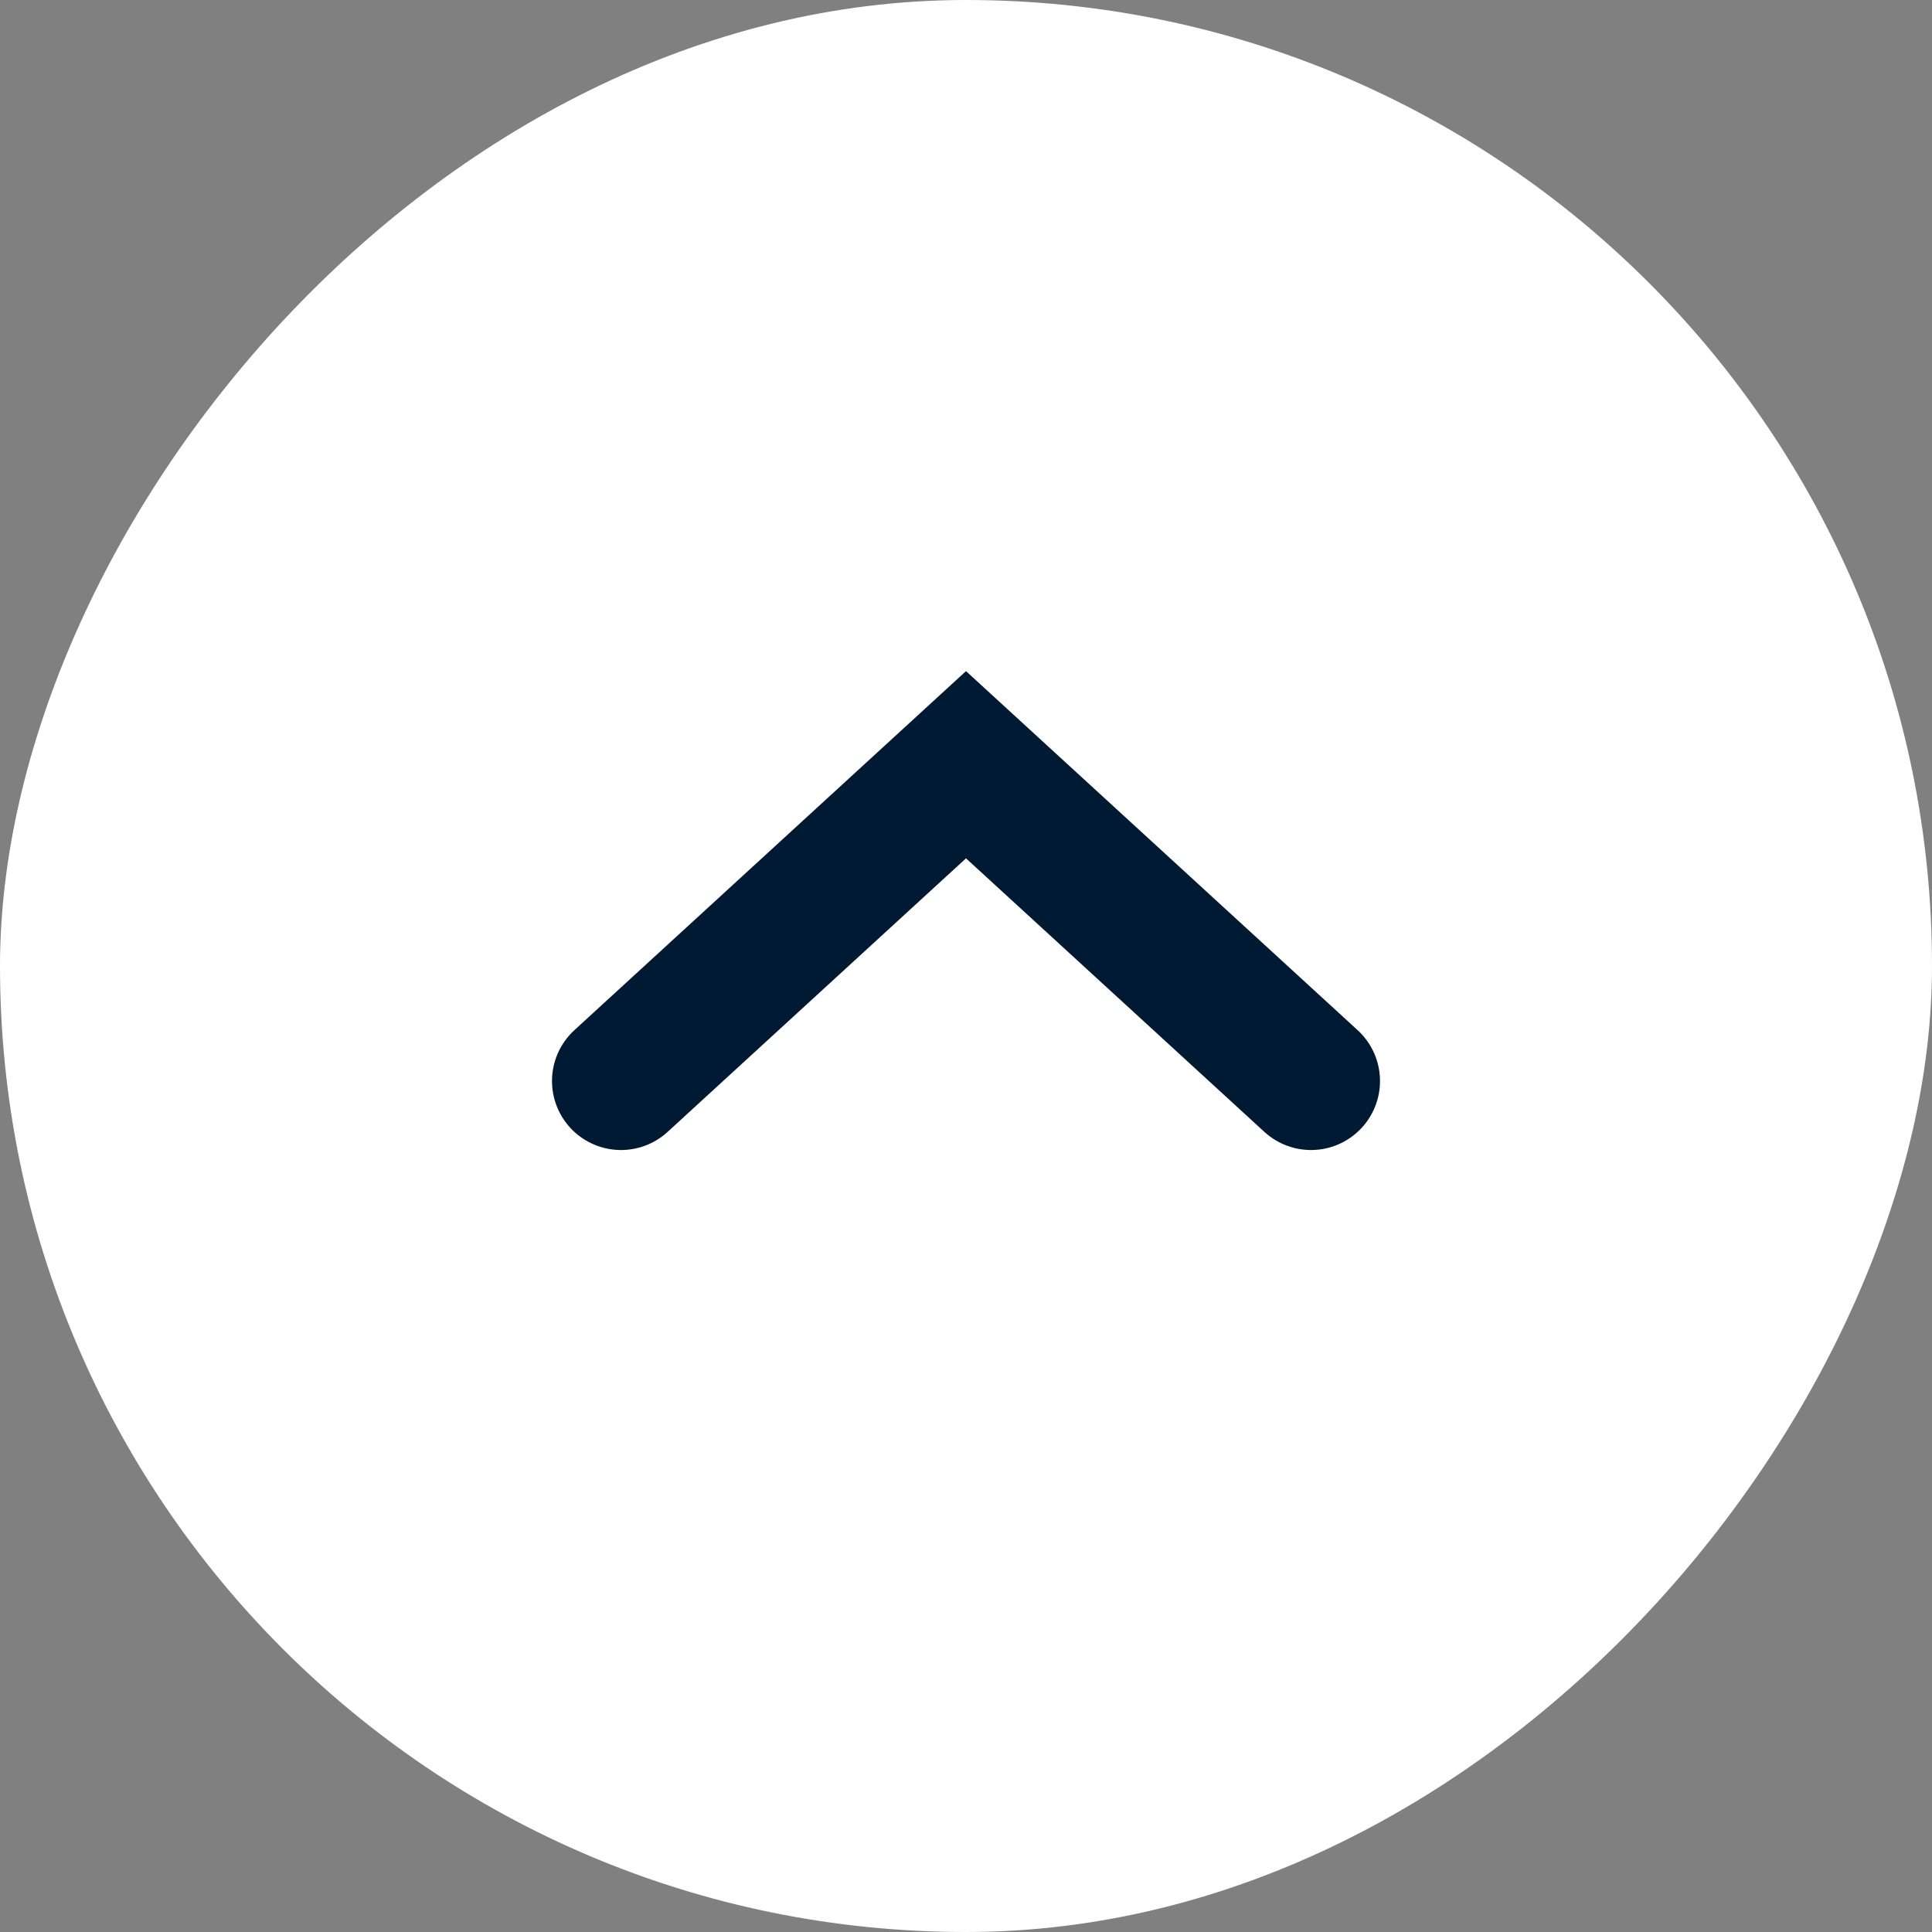 <svg width="28" height="28" viewBox="0 0 28 28" fill="none" xmlns="http://www.w3.org/2000/svg">
<rect x="0" y="0" width="28" height="28" fill="#808080" stroke="none"/>
<rect width="28" height="28" rx="14" transform="matrix(1 0 0 -1 0 28)" fill="white"/>
<path d="M9 15.667L14 11.083L19 15.667" stroke="#001A34" stroke-width="2" stroke-linecap="round"/>
</svg>
